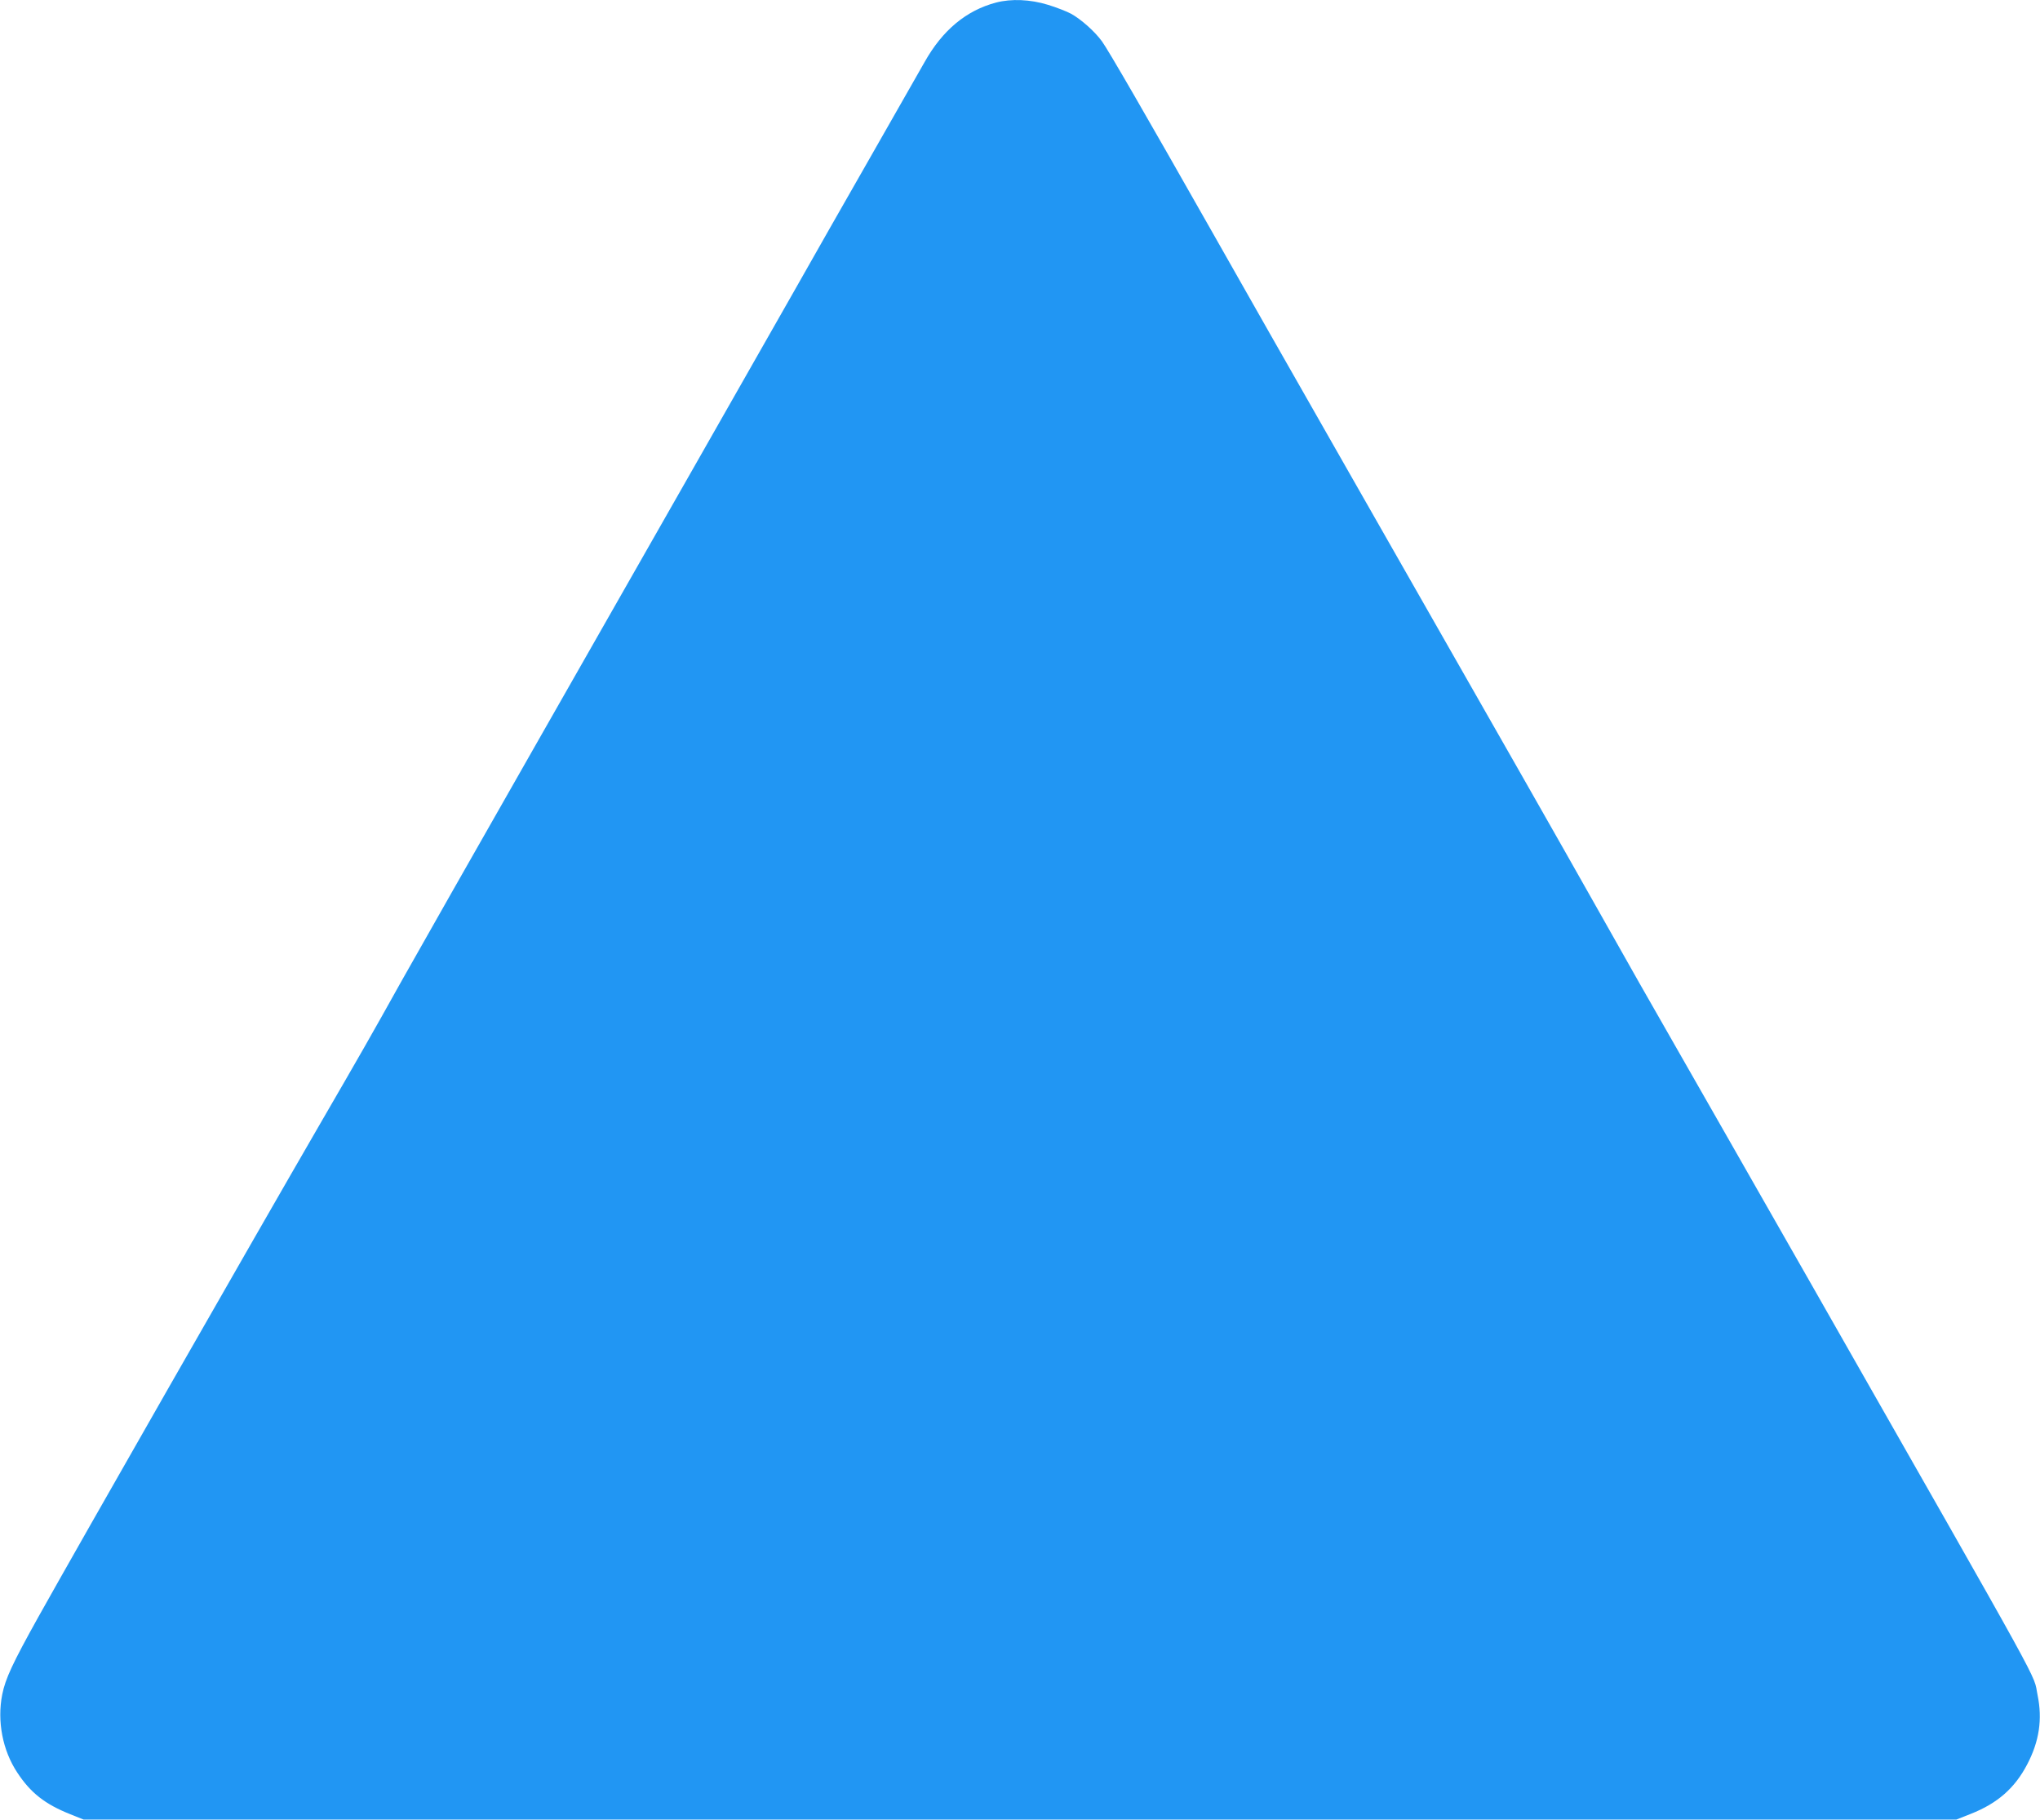 <?xml version="1.0" standalone="no"?>
<!DOCTYPE svg PUBLIC "-//W3C//DTD SVG 20010904//EN"
 "http://www.w3.org/TR/2001/REC-SVG-20010904/DTD/svg10.dtd">
<svg version="1.0" xmlns="http://www.w3.org/2000/svg"
 width="1280pt" height="1142pt" viewBox="0 0 1280 1142"
 preserveAspectRatio="xMidYMid meet">
<g transform="translate(0,1142) scale(0.1,-0.1)"
fill="#2196f3" stroke="none">
<path d="M6250 11404 c-187 -49 -337 -174 -449 -374 -36 -63 -191 -335 -345
-605 -154 -269 -363 -636 -464 -815 -292 -514 -862 -1514 -1612 -2830 -381
-668 -767 -1348 -858 -1510 -195 -350 -261 -465 -522 -915 -417 -720 -1498
-2611 -1760 -3080 -162 -291 -206 -386 -226 -485 -33 -168 2 -351 95 -491 83
-126 173 -197 331 -260 l85 -34 5875 0 5875 0 91 36 c167 66 276 161 354 311
75 143 96 282 65 433 -31 149 90 -72 -1418 2575 -369 646 -756 1326 -862 1510
-106 184 -321 562 -477 840 -284 503 -455 803 -1566 2750 -322 564 -710 1246
-862 1515 -413 728 -646 1131 -686 1186 -45 62 -132 139 -194 173 -26 14 -92
40 -145 56 -111 34 -229 39 -325 14z"/>
</g>
</svg>
